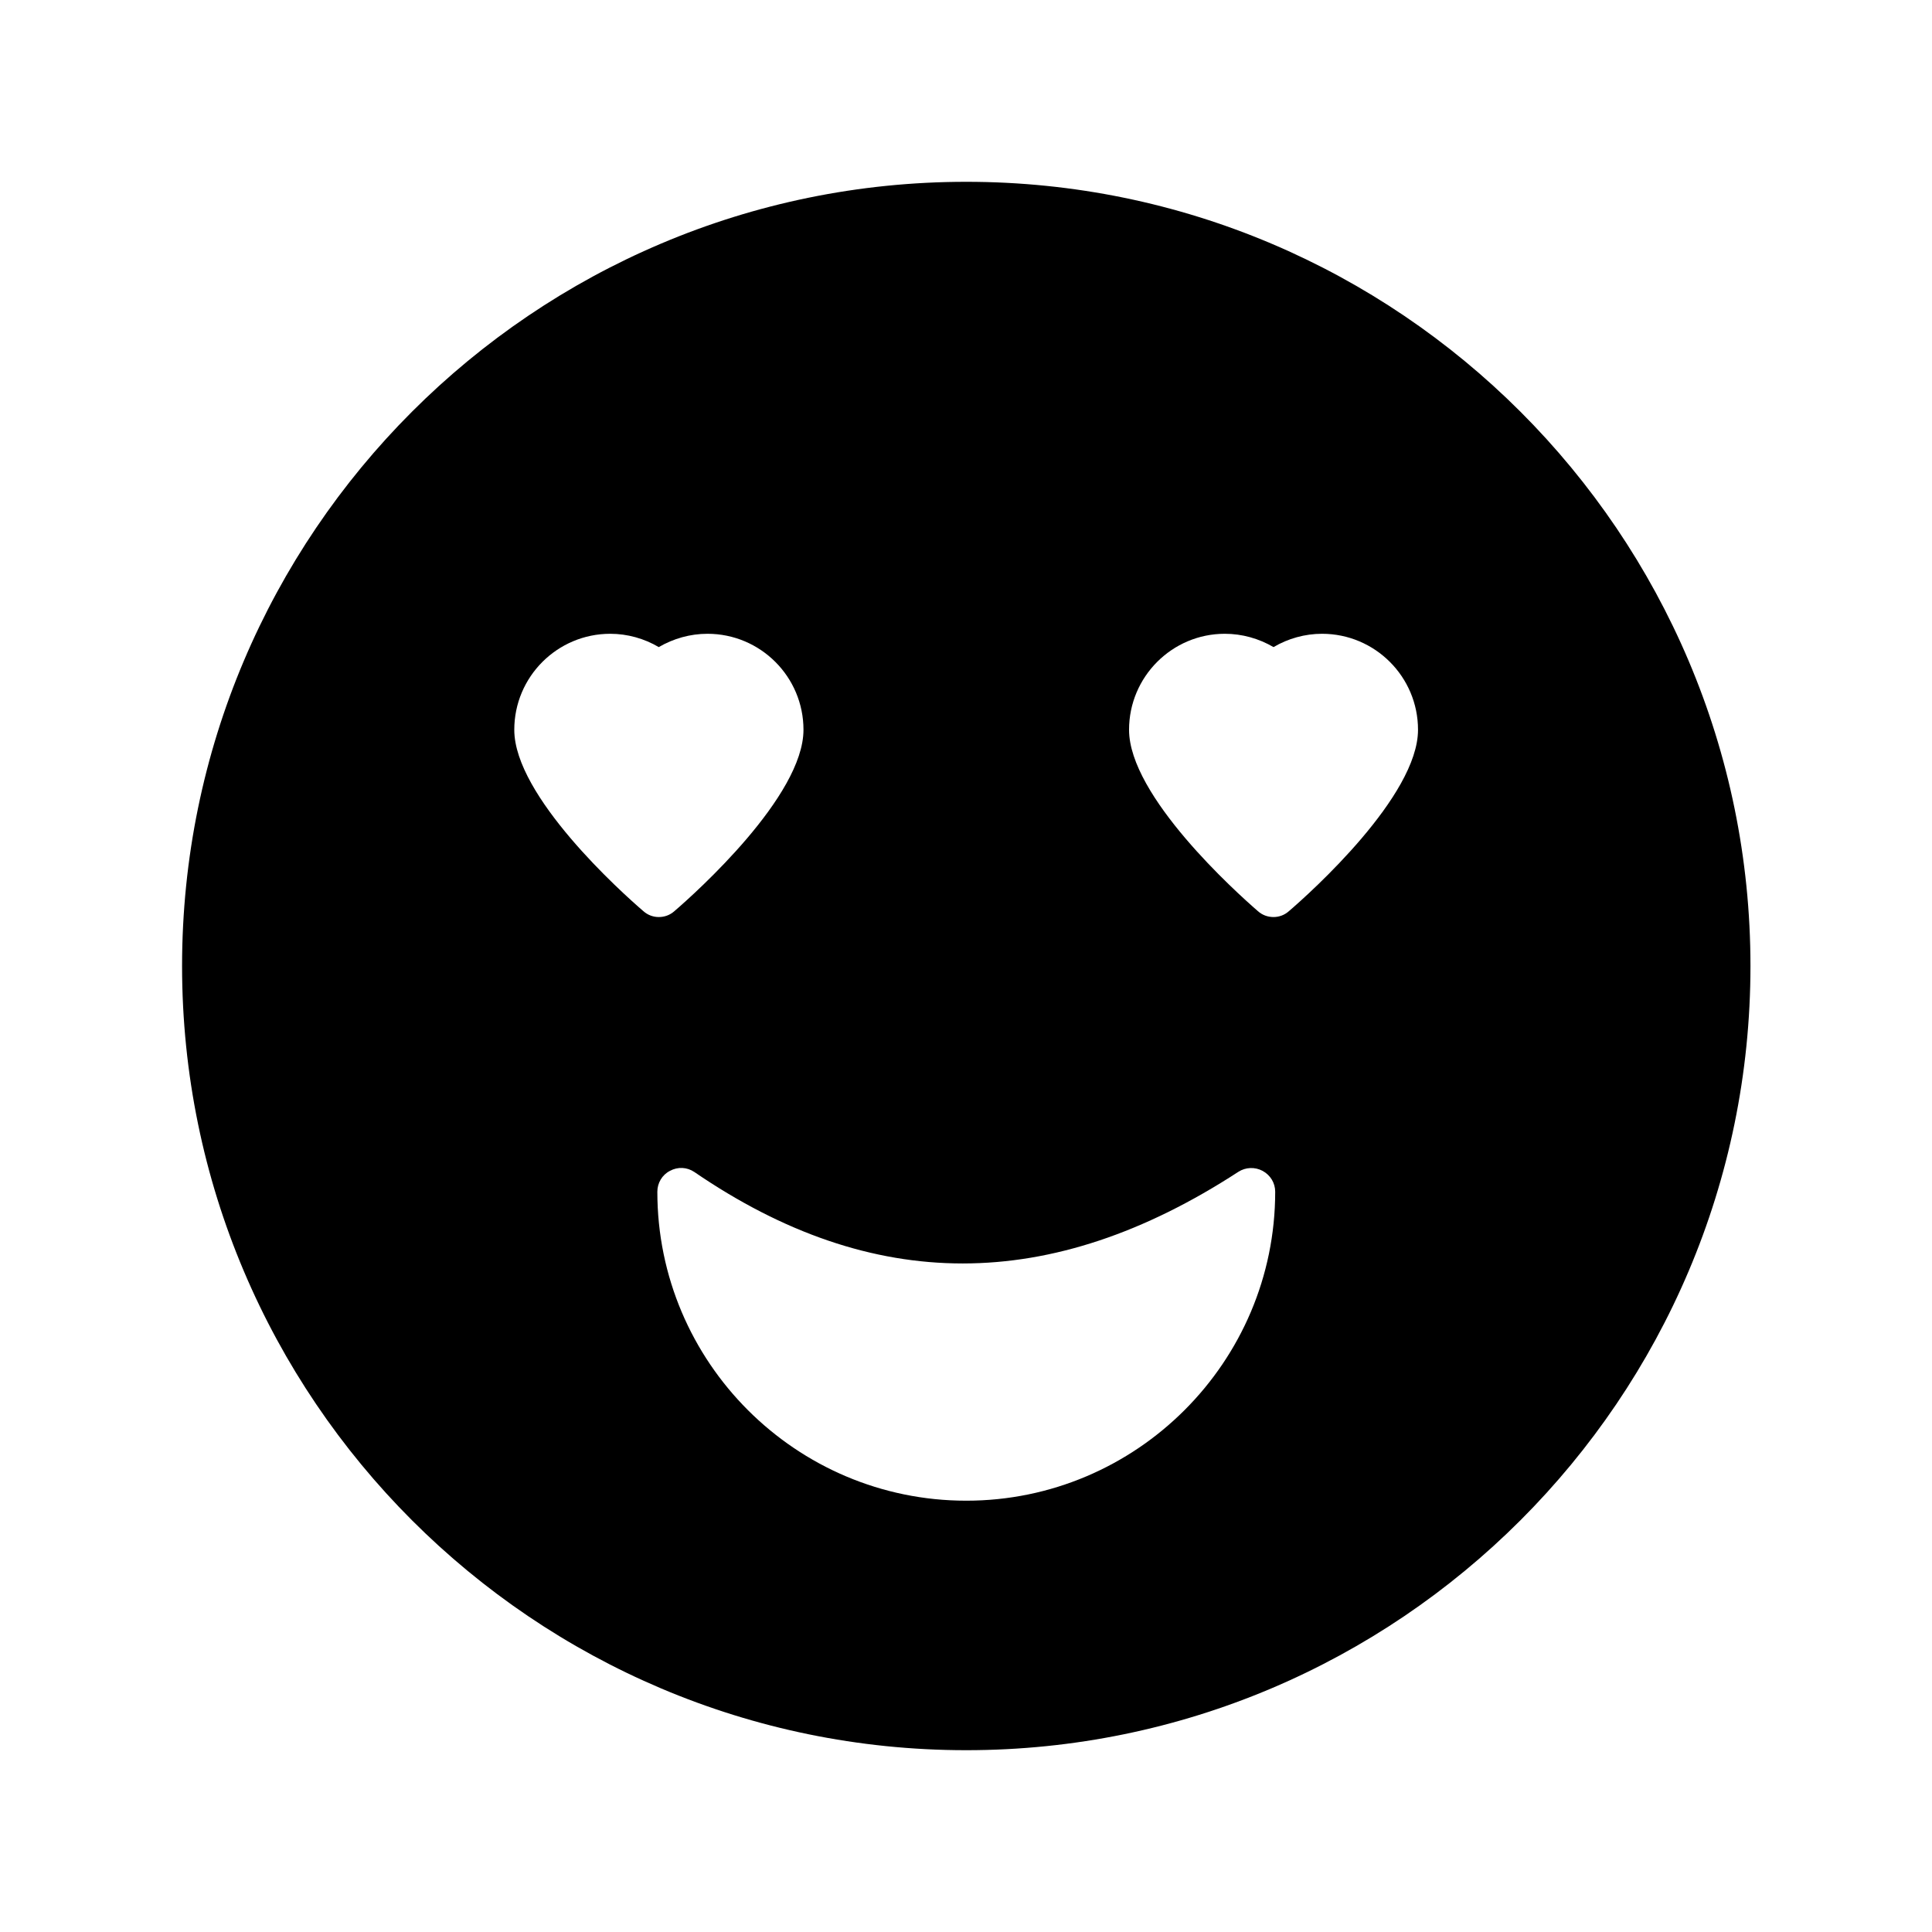 <?xml version="1.0" encoding="UTF-8"?>
<!-- Uploaded to: SVG Repo, www.svgrepo.com, Generator: SVG Repo Mixer Tools -->
<svg fill="#000000" width="800px" height="800px" version="1.1" viewBox="144 144 512 512" xmlns="http://www.w3.org/2000/svg">
 <path d="m400.07 192.18c-114.62 0-207.82 93.203-207.82 207.82 0 114.62 93.203 207.82 207.82 207.82 114.55 0 207.82-93.203 207.82-207.82 0-114.61-93.266-207.82-207.82-207.82zm-119.78 145.22c0-14.043 11.398-25.441 25.441-25.441 4.535 0 9.004 1.258 12.848 3.527 3.906-2.266 8.312-3.527 12.91-3.527 14.043 0 25.441 11.398 25.441 25.441 0 17.57-28.465 43.137-34.195 48.051-1.195 1.07-2.644 1.574-4.156 1.574-1.449 0-2.898-0.504-4.094-1.574-5.731-4.91-34.195-30.48-34.195-48.051zm119.78 204.3c-45.152 0-81.867-36.715-81.867-81.867 0-2.332 1.258-4.473 3.34-5.543 2.078-1.133 4.535-1.008 6.488 0.316 47.23 32.309 94.402 32.309 144.15-0.062 1.953-1.258 4.41-1.32 6.422-0.25 2.078 1.133 3.336 3.211 3.336 5.543 0 45.148-36.781 81.863-81.871 81.863zm85.523-156.25c-1.195 1.07-2.644 1.574-4.094 1.574-1.512 0-2.961-0.504-4.156-1.574-5.668-4.914-34.133-30.48-34.133-48.051 0-14.043 11.398-25.441 25.379-25.441 4.598 0 9.004 1.258 12.91 3.527 3.84-2.266 8.312-3.527 12.848-3.527 14.043 0 25.441 11.398 25.441 25.441 0 17.57-28.465 43.141-34.195 48.051z"/>
</svg>
